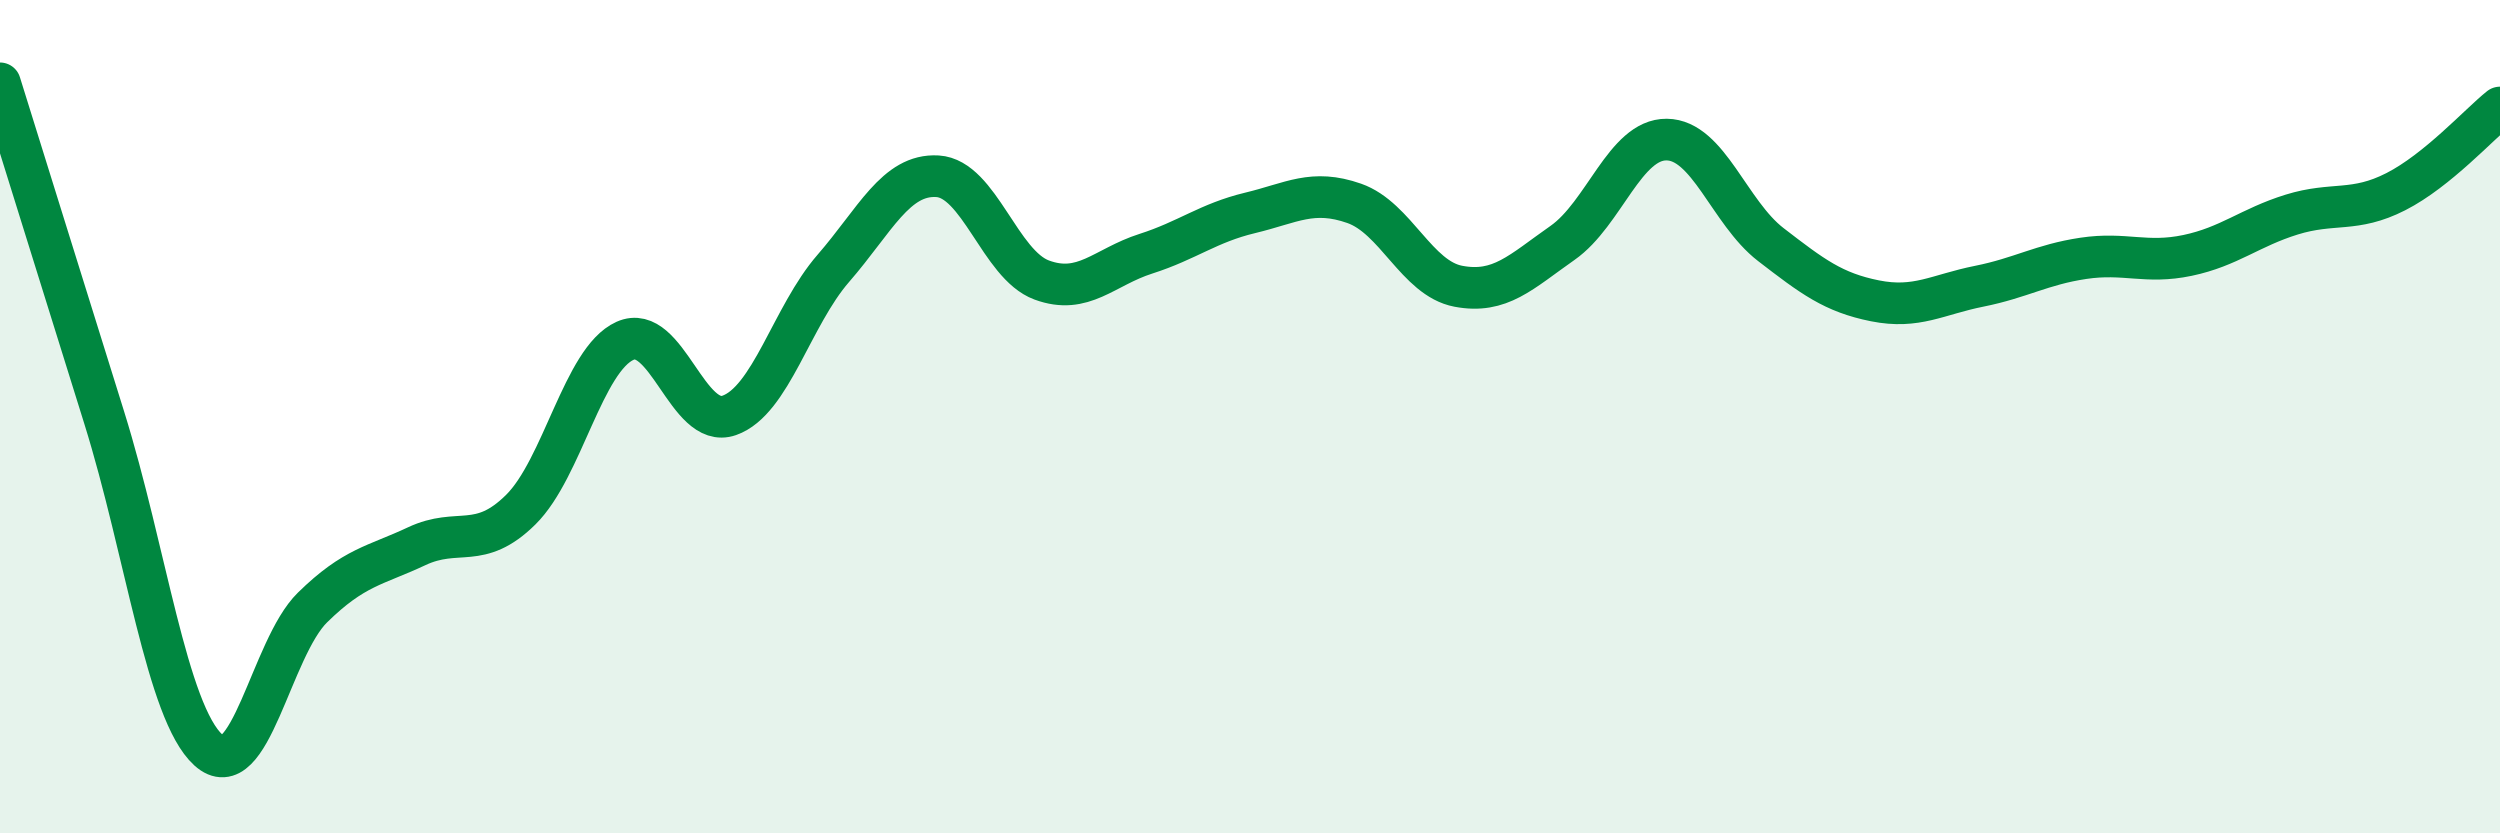 
    <svg width="60" height="20" viewBox="0 0 60 20" xmlns="http://www.w3.org/2000/svg">
      <path
        d="M 0,2 C 0.5,3.6 1.5,6.82 2.5,10.02 C 3.5,13.22 4,17.09 5,18 C 6,18.91 6.5,15.56 7.5,14.58 C 8.5,13.6 9,13.58 10,13.11 C 11,12.64 11.5,13.22 12.5,12.23 C 13.5,11.24 14,8.63 15,8.18 C 16,7.73 16.5,10.32 17.5,9.97 C 18.5,9.62 19,7.59 20,6.44 C 21,5.29 21.5,4.17 22.5,4.23 C 23.5,4.29 24,6.35 25,6.72 C 26,7.09 26.5,6.41 27.5,6.09 C 28.5,5.77 29,5.35 30,5.11 C 31,4.87 31.5,4.53 32.5,4.88 C 33.5,5.23 34,6.68 35,6.87 C 36,7.06 36.5,6.53 37.5,5.83 C 38.5,5.13 39,3.34 40,3.35 C 41,3.36 41.5,5.1 42.5,5.87 C 43.5,6.64 44,7.02 45,7.22 C 46,7.42 46.5,7.07 47.5,6.87 C 48.5,6.67 49,6.35 50,6.2 C 51,6.05 51.5,6.34 52.5,6.13 C 53.5,5.92 54,5.46 55,5.15 C 56,4.84 56.5,5.11 57.5,4.6 C 58.5,4.09 59.5,2.98 60,2.58L60 20L0 20Z"
        fill="#008740"
        opacity="0.1"
        stroke-linecap="round"
        stroke-linejoin="round"
      />
      <path
        d="M 0,2 C 0.5,3.6 1.5,6.82 2.5,10.02 C 3.5,13.22 4,17.09 5,18 C 6,18.91 6.5,15.56 7.5,14.58 C 8.5,13.6 9,13.58 10,13.11 C 11,12.64 11.5,13.22 12.5,12.23 C 13.5,11.24 14,8.63 15,8.18 C 16,7.73 16.5,10.32 17.5,9.97 C 18.5,9.62 19,7.59 20,6.44 C 21,5.29 21.5,4.17 22.5,4.23 C 23.5,4.29 24,6.35 25,6.72 C 26,7.09 26.5,6.41 27.5,6.09 C 28.5,5.77 29,5.35 30,5.11 C 31,4.87 31.5,4.53 32.5,4.88 C 33.5,5.23 34,6.68 35,6.87 C 36,7.06 36.5,6.53 37.5,5.83 C 38.5,5.13 39,3.34 40,3.35 C 41,3.36 41.5,5.1 42.5,5.87 C 43.5,6.64 44,7.02 45,7.22 C 46,7.42 46.5,7.07 47.5,6.87 C 48.5,6.67 49,6.35 50,6.2 C 51,6.05 51.5,6.34 52.5,6.13 C 53.5,5.92 54,5.46 55,5.15 C 56,4.84 56.5,5.11 57.5,4.6 C 58.5,4.09 59.5,2.98 60,2.58"
        stroke="#008740"
        stroke-width="1"
        fill="none"
        stroke-linecap="round"
        stroke-linejoin="round"
      />
    </svg>
  